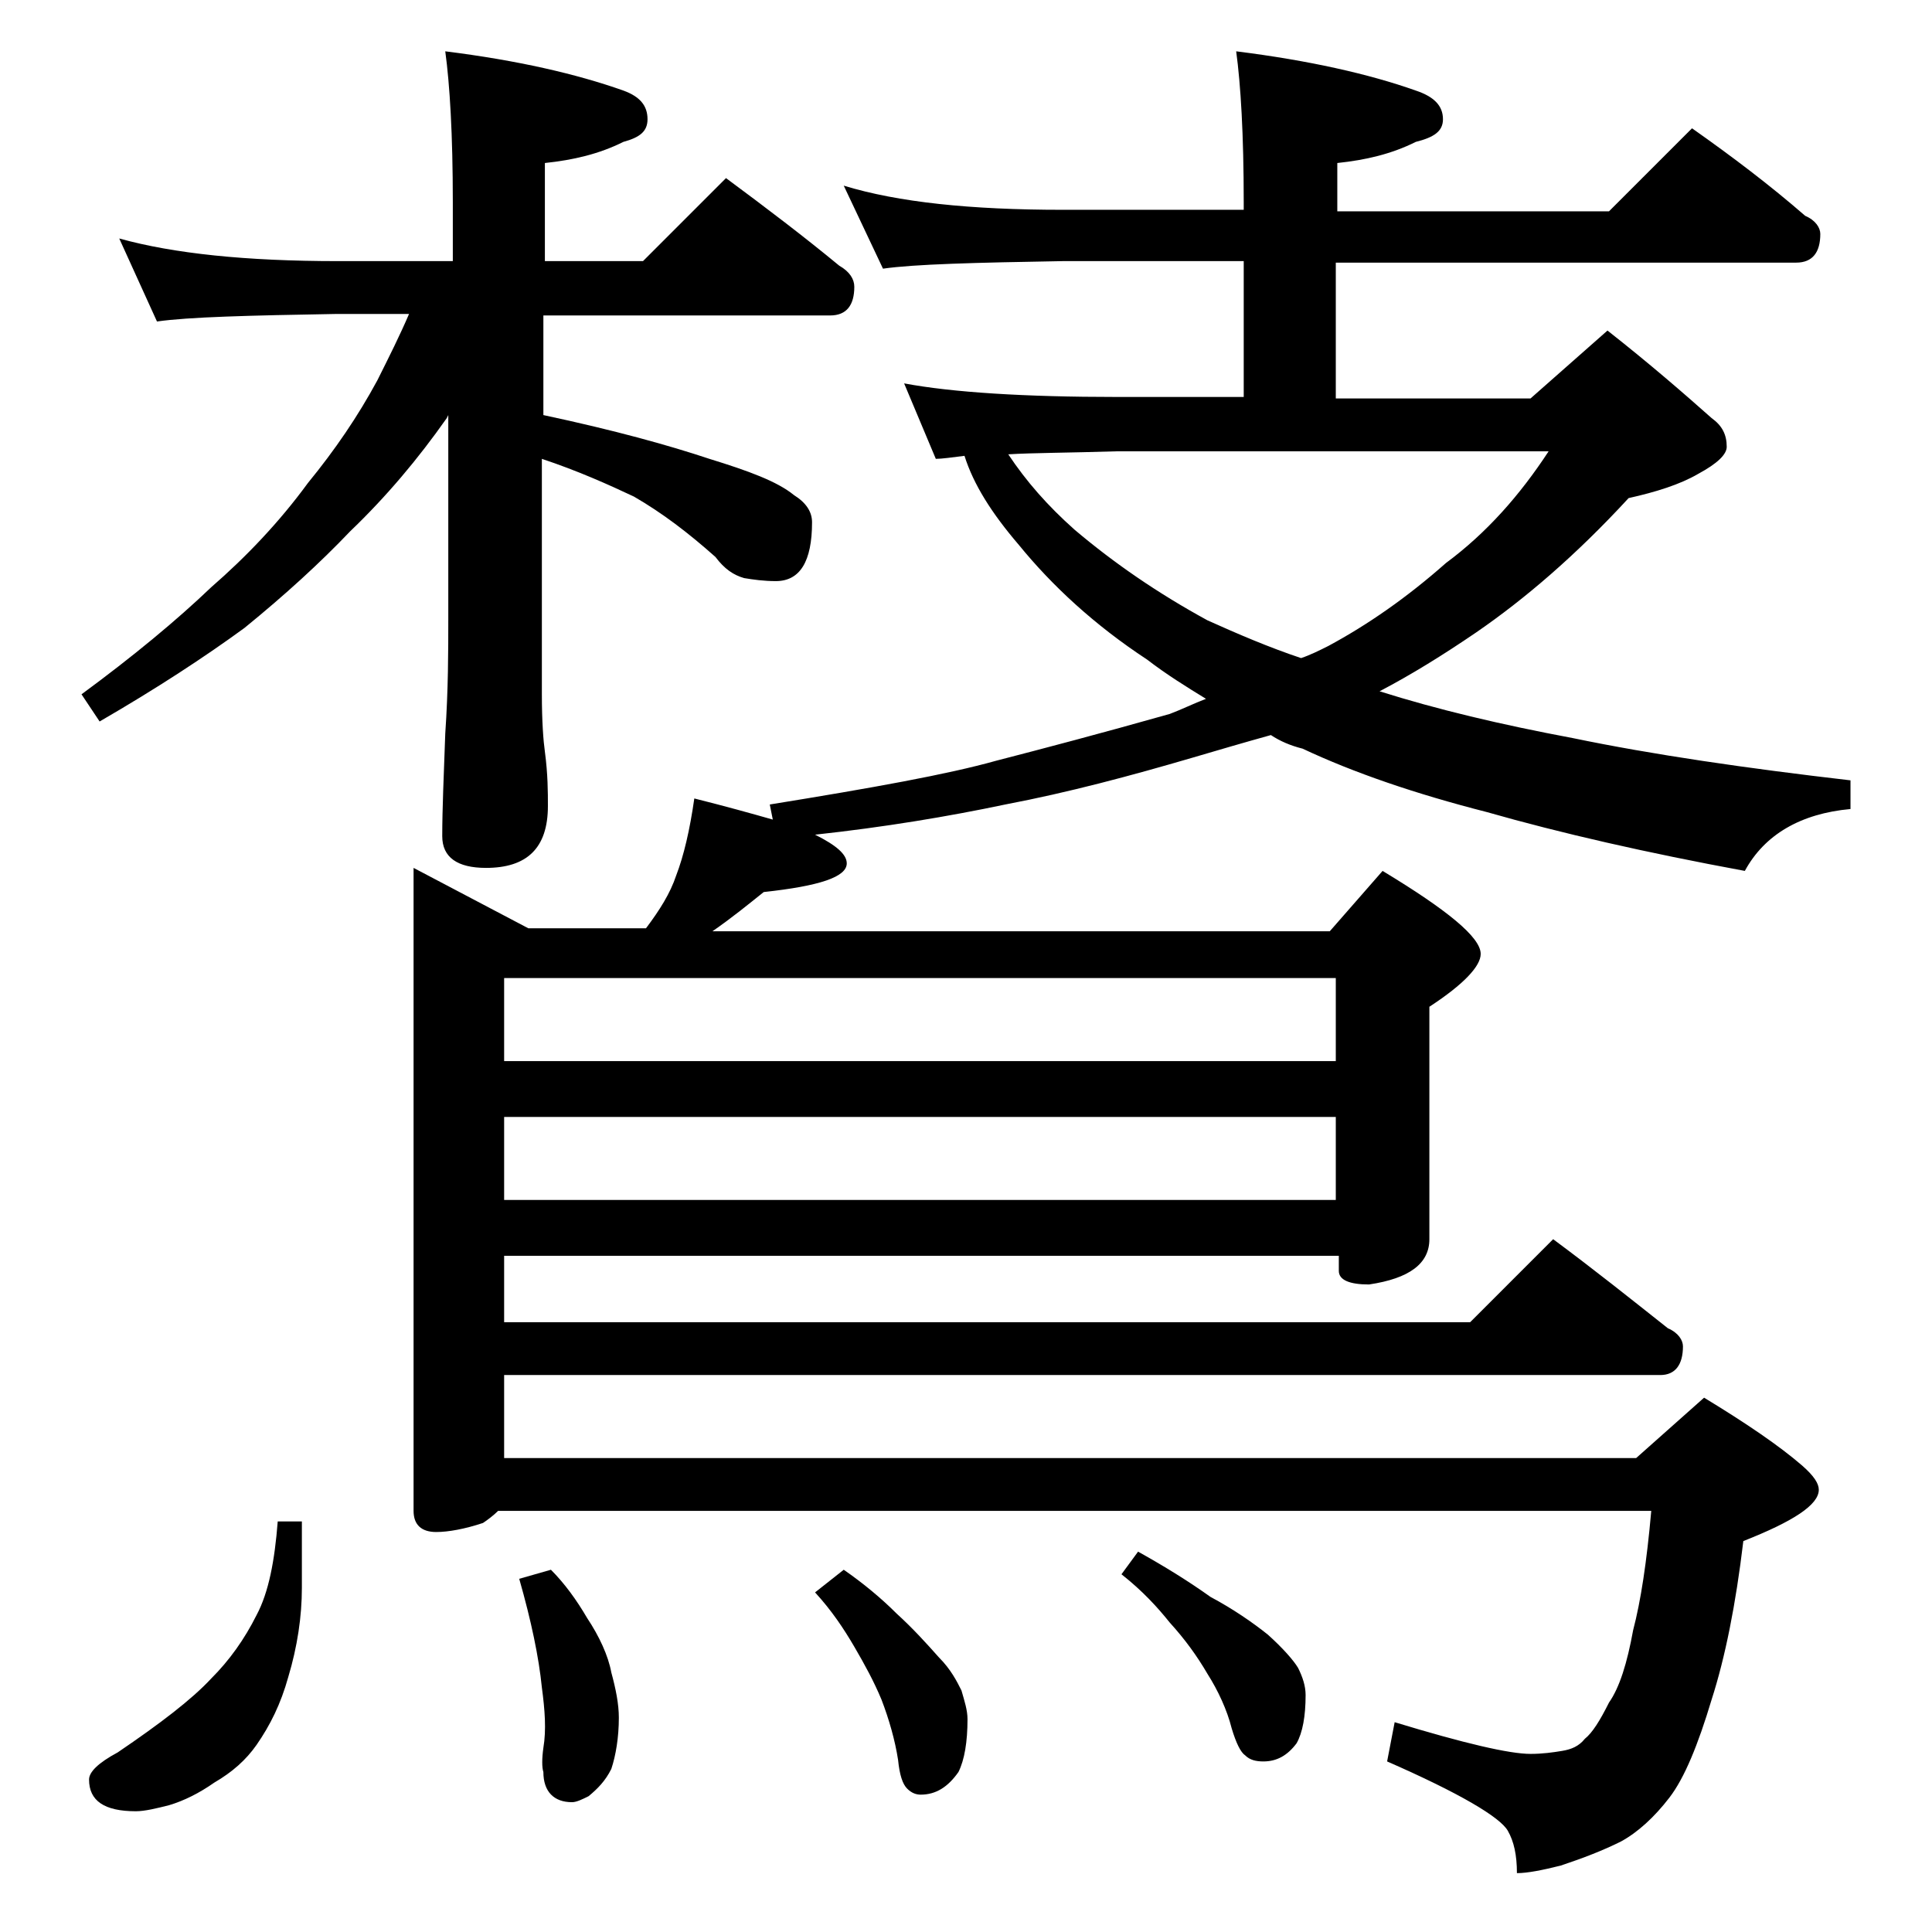 <?xml version="1.0" encoding="utf-8"?>
<!-- Generator: Adobe Illustrator 18.0.0, SVG Export Plug-In . SVG Version: 6.00 Build 0)  -->
<!DOCTYPE svg PUBLIC "-//W3C//DTD SVG 1.1//EN" "http://www.w3.org/Graphics/SVG/1.1/DTD/svg11.dtd">
<svg version="1.1" id="Layer_1" xmlns="http://www.w3.org/2000/svg" xmlns:xlink="http://www.w3.org/1999/xlink" x="0px" y="0px"
	 viewBox="0 0 128 128" enable-background="new 0 0 128 128" xml:space="preserve">
<path d="M7.9,15.8c3.6,1,8.4,1.5,14.5,1.5H30v-3.9c0-4.5-0.2-7.8-0.5-10c4.8,0.6,8.7,1.5,11.8,2.6c1.1,0.4,1.6,1,1.6,1.9
	c0,0.8-0.5,1.2-1.6,1.5c-1.6,0.8-3.3,1.2-5.2,1.4v6.5h6.5l5.5-5.5c2.7,2,5.2,3.9,7.5,5.8c0.7,0.4,1,0.9,1,1.4c0,1.2-0.5,1.9-1.6,1.9
	H36v6.6c4.7,1,8.3,2,11,2.9c2.6,0.8,4.5,1.5,5.6,2.4c0.8,0.5,1.2,1.1,1.2,1.8c0,2.6-0.8,3.9-2.4,3.9c-0.8,0-1.5-0.1-2.1-0.2
	c-0.7-0.2-1.3-0.6-1.9-1.4c-1.8-1.6-3.5-2.9-5.4-4c-1.7-0.8-3.7-1.7-6.1-2.5V46c0,1.8,0.1,3.1,0.2,3.8c0.2,1.5,0.2,2.7,0.2,3.6
	c0,2.8-1.4,4.1-4.1,4.1c-1.9,0-2.9-0.7-2.9-2.1c0-1.8,0.1-4,0.2-6.8c0.2-2.9,0.2-5.5,0.2-7.6V27.5l-0.1,0.2c-1.9,2.7-4,5.2-6.4,7.5
	c-2,2.1-4.3,4.2-7,6.4c-2.6,1.9-5.8,4-9.6,6.2L5.4,46c3.4-2.5,6.3-4.9,8.6-7.1c2.3-2,4.5-4.3,6.4-6.9c1.8-2.2,3.3-4.4,4.6-6.8
	c0.8-1.6,1.5-3,2.1-4.4h-4.8c-5.8,0.1-9.8,0.2-11.9,0.5L7.9,15.8z M18.4,100.8H20v4.4c0,1.9-0.3,3.9-0.9,5.9
	c-0.5,1.8-1.2,3.2-2.1,4.5c-0.7,1-1.6,1.8-2.8,2.5c-1,0.7-2,1.2-3,1.5c-0.8,0.2-1.6,0.4-2.2,0.4c-2.1,0-3.1-0.7-3.1-2.1
	c0-0.5,0.6-1.1,1.9-1.8c2.8-1.9,4.9-3.5,6.2-4.9c1.2-1.2,2.2-2.6,3-4.2C17.8,105.5,18.2,103.4,18.4,100.8z M55.9,12.3
	c3.6,1.1,8.4,1.6,14.5,1.6h12v-0.5c0-4.5-0.2-7.8-0.5-10c4.8,0.6,8.8,1.5,11.9,2.6c1.2,0.4,1.8,1,1.8,1.9c0,0.8-0.6,1.2-1.8,1.5
	c-1.6,0.8-3.3,1.2-5.2,1.4V14h18l5.5-5.5c2.7,1.9,5.2,3.8,7.5,5.8c0.7,0.3,1,0.8,1,1.2c0,1.2-0.5,1.9-1.6,1.9H88.5v9h12.9l5.1-4.5
	c2.8,2.2,5.1,4.2,6.9,5.8c0.7,0.5,1,1.1,1,1.9c0,0.5-0.6,1.1-1.9,1.8c-1.2,0.7-2.8,1.2-4.6,1.6c-3.5,3.8-6.9,6.7-10.1,8.9
	c-2.2,1.5-4.3,2.8-6.4,3.9c3.8,1.2,8,2.2,12.8,3.1c5.3,1.1,11.5,2,18.4,2.8v1.9c-3.3,0.3-5.7,1.7-7,4.1c-6.5-1.2-12.2-2.5-17.1-3.9
	c-4.7-1.2-8.8-2.6-12.2-4.2c-0.8-0.2-1.5-0.5-2.1-0.9c-1.8,0.5-3.5,1-5.2,1.5c-4.1,1.2-8.2,2.3-12.4,3.1c-3.8,0.8-8,1.5-12.6,2
	c1.4,0.7,2.1,1.3,2.1,1.9c0,0.9-1.8,1.5-5.5,1.9c-1,0.8-2.1,1.7-3.4,2.6h40.9l3.5-4c4.3,2.6,6.5,4.4,6.5,5.5c0,0.8-1.1,2-3.4,3.5
	v15.4c0,1.6-1.3,2.6-4,3c-1.3,0-2-0.3-2-0.9v-1H33.4v4.4h64l5.5-5.5c2.7,2,5.2,4,7.6,5.9c0.7,0.3,1,0.8,1,1.2c0,1.2-0.5,1.9-1.5,1.9
	H33.4v5.5h75l4.5-4c2.8,1.7,5,3.2,6.5,4.5c0.8,0.7,1.1,1.2,1.1,1.6c0,1-1.7,2.1-5,3.4c-0.5,4.2-1.2,7.7-2.1,10.5
	c-0.9,3-1.8,5.2-2.8,6.5c-1,1.3-2.1,2.3-3.2,2.9c-1.2,0.6-2.5,1.1-4,1.6c-1.2,0.3-2.2,0.5-2.9,0.5c0-1.2-0.2-2.1-0.6-2.8
	c-0.5-0.9-3.2-2.5-8-4.6l0.5-2.6c4.6,1.4,7.6,2.1,9,2.1c0.8,0,1.5-0.1,2.1-0.2c0.6-0.1,1.1-0.3,1.5-0.8c0.5-0.4,1-1.2,1.6-2.4
	c0.7-1,1.2-2.6,1.6-4.8c0.5-1.9,0.9-4.5,1.2-7.9H33c-0.3,0.3-0.7,0.6-1,0.8c-1.2,0.4-2.3,0.6-3.1,0.6c-1,0-1.5-0.5-1.5-1.4V57.5
	l7.6,4h7.8c0.9-1.2,1.6-2.3,2-3.5c0.5-1.3,0.9-3,1.2-5.1c2,0.5,3.8,1,5.2,1.4L51,53.3c6.8-1.1,11.8-2,15-2.9
	c3.1-0.8,6.9-1.8,11.5-3.1c0.8-0.3,1.6-0.7,2.4-1c-1.3-0.8-2.6-1.6-3.9-2.6c-3.5-2.3-6.3-4.9-8.5-7.6c-1.8-2.1-3-4-3.6-5.9
	c-0.8,0.1-1.5,0.2-1.9,0.2l-2.1-5c3.2,0.6,8,0.9,14.1,0.9h8.4v-9h-12c-5.8,0.1-9.8,0.2-11.9,0.5L55.9,12.3z M33.4,70.3h55.1v-5.5
	H33.4V70.3z M33.4,79.5h55.1V74H33.4V79.5z M36.5,104c0.9,0.9,1.7,2,2.4,3.2c0.8,1.2,1.4,2.5,1.6,3.6c0.3,1.1,0.5,2.1,0.5,3
	c0,1.3-0.2,2.5-0.5,3.4c-0.4,0.8-0.9,1.3-1.5,1.8c-0.4,0.2-0.8,0.4-1.1,0.4c-1.2,0-1.9-0.7-1.9-2c-0.1-0.3-0.1-0.9,0-1.6
	c0.2-1.2,0.1-2.5-0.1-4c-0.2-2-0.7-4.4-1.5-7.2L36.5,104z M55.9,104c1.3,0.9,2.5,1.9,3.5,2.9c1.1,1,2,2,2.8,2.9
	c0.8,0.8,1.2,1.6,1.5,2.2c0.2,0.7,0.4,1.3,0.4,1.9c0,1.5-0.2,2.7-0.6,3.5c-0.7,1-1.5,1.5-2.5,1.5c-0.3,0-0.6-0.1-0.9-0.4
	s-0.5-0.9-0.6-1.9c-0.2-1.3-0.6-2.7-1.1-4c-0.5-1.2-1.1-2.3-1.8-3.5c-0.7-1.2-1.5-2.4-2.6-3.6L55.9,104z M66.8,30.1
	c1.2,1.8,2.6,3.4,4.4,5c2.6,2.2,5.5,4.2,8.8,6c2,0.9,4.1,1.8,6.2,2.5c0.6-0.2,1.2-0.5,1.8-0.8c2.6-1.4,5.2-3.2,7.8-5.5
	c2.7-2,4.9-4.5,6.8-7.4H74C70.8,30,68.4,30,66.8,30.1z M75.4,102.8c1.8,1,3.4,2,4.8,3c1.5,0.8,2.8,1.7,3.8,2.5c1,0.9,1.7,1.7,2,2.2
	c0.3,0.6,0.5,1.2,0.5,1.8c0,1.4-0.2,2.5-0.6,3.2c-0.6,0.8-1.3,1.2-2.2,1.2c-0.5,0-0.9-0.1-1.2-0.4c-0.3-0.2-0.6-0.8-0.9-1.8
	c-0.3-1.2-0.9-2.5-1.6-3.6c-0.7-1.2-1.5-2.3-2.5-3.4c-0.8-1-1.8-2.1-3.2-3.2L75.4,102.8z"/>
</svg>
